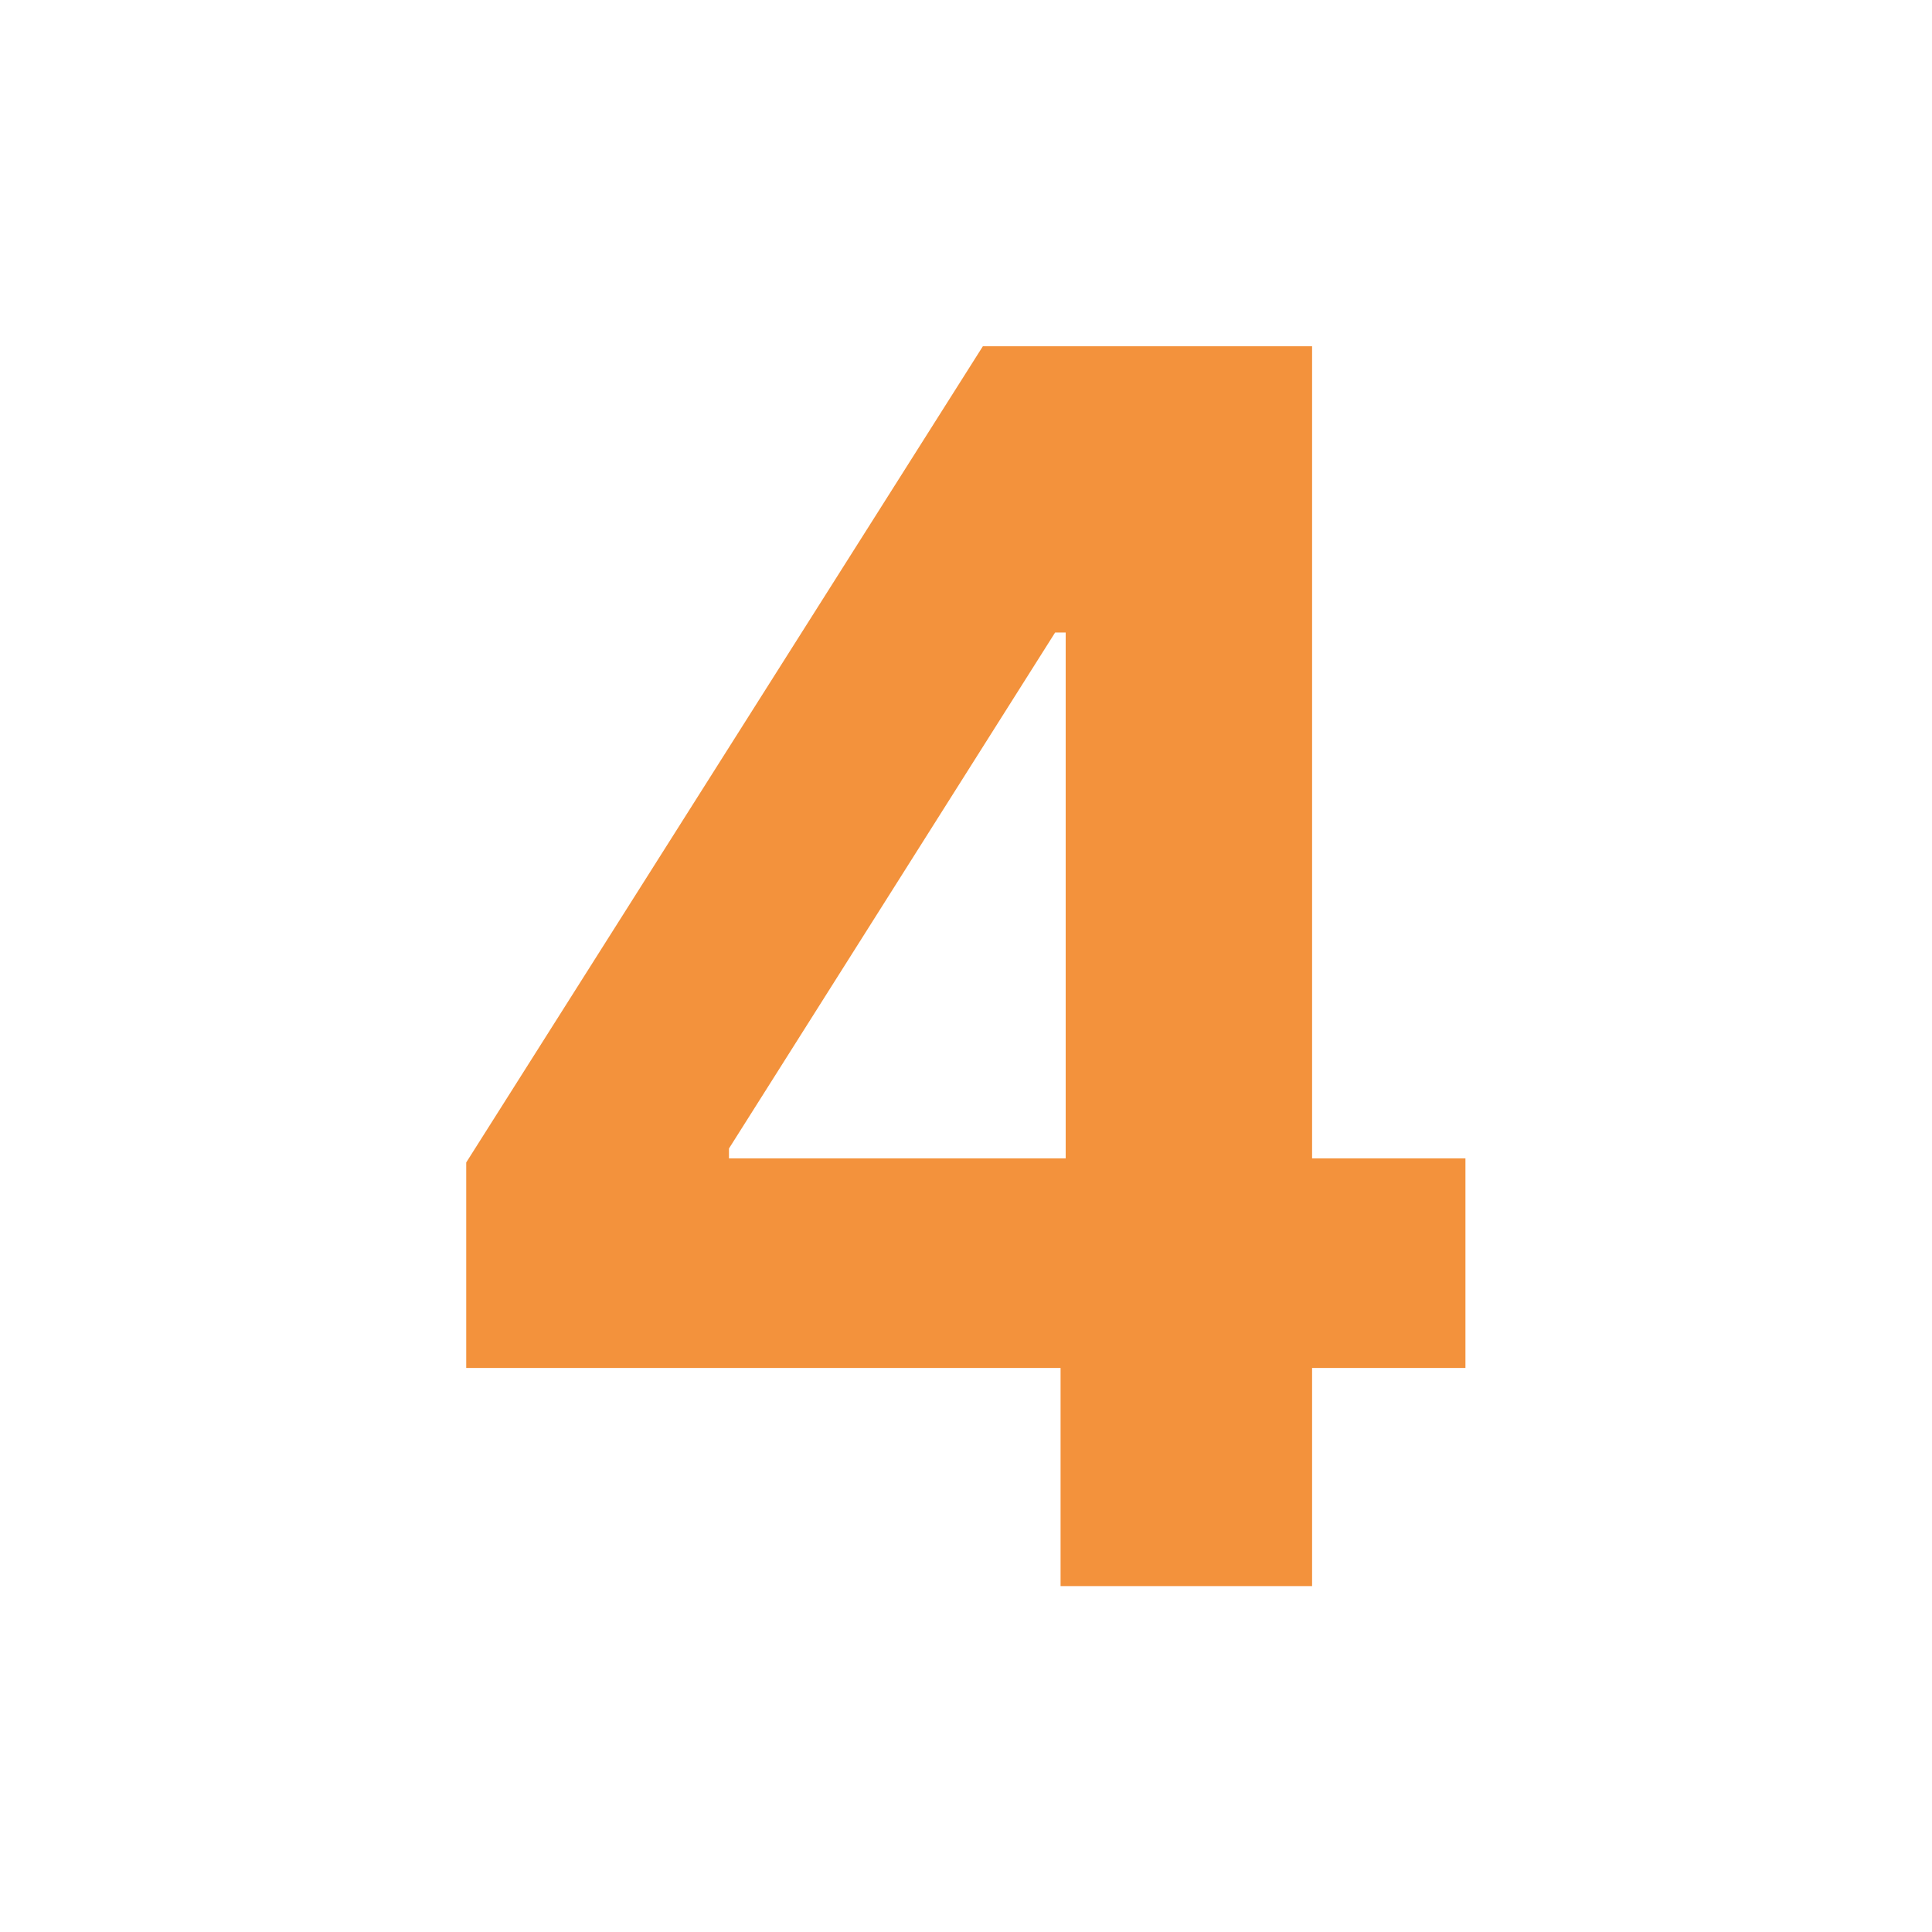 <?xml version="1.0" encoding="UTF-8"?> <svg xmlns="http://www.w3.org/2000/svg" id="Laag_1" data-name="Laag 1" viewBox="0 0 56.69 56.69"><defs><style> .cls-1 { fill: #f3923c; } .cls-2 { isolation: isolate; } </style></defs><g class="cls-2"><g class="cls-2"><path class="cls-1" d="M13.68,40.14v-6.03l15.16-23.95h5.22v8.4h-3.1l-9.57,15.14v.29h21.61v6.15H13.68ZM31.12,46.54v-8.23l.15-2.71V10.16h7.23v36.38h-7.37Z"></path></g></g></svg> 